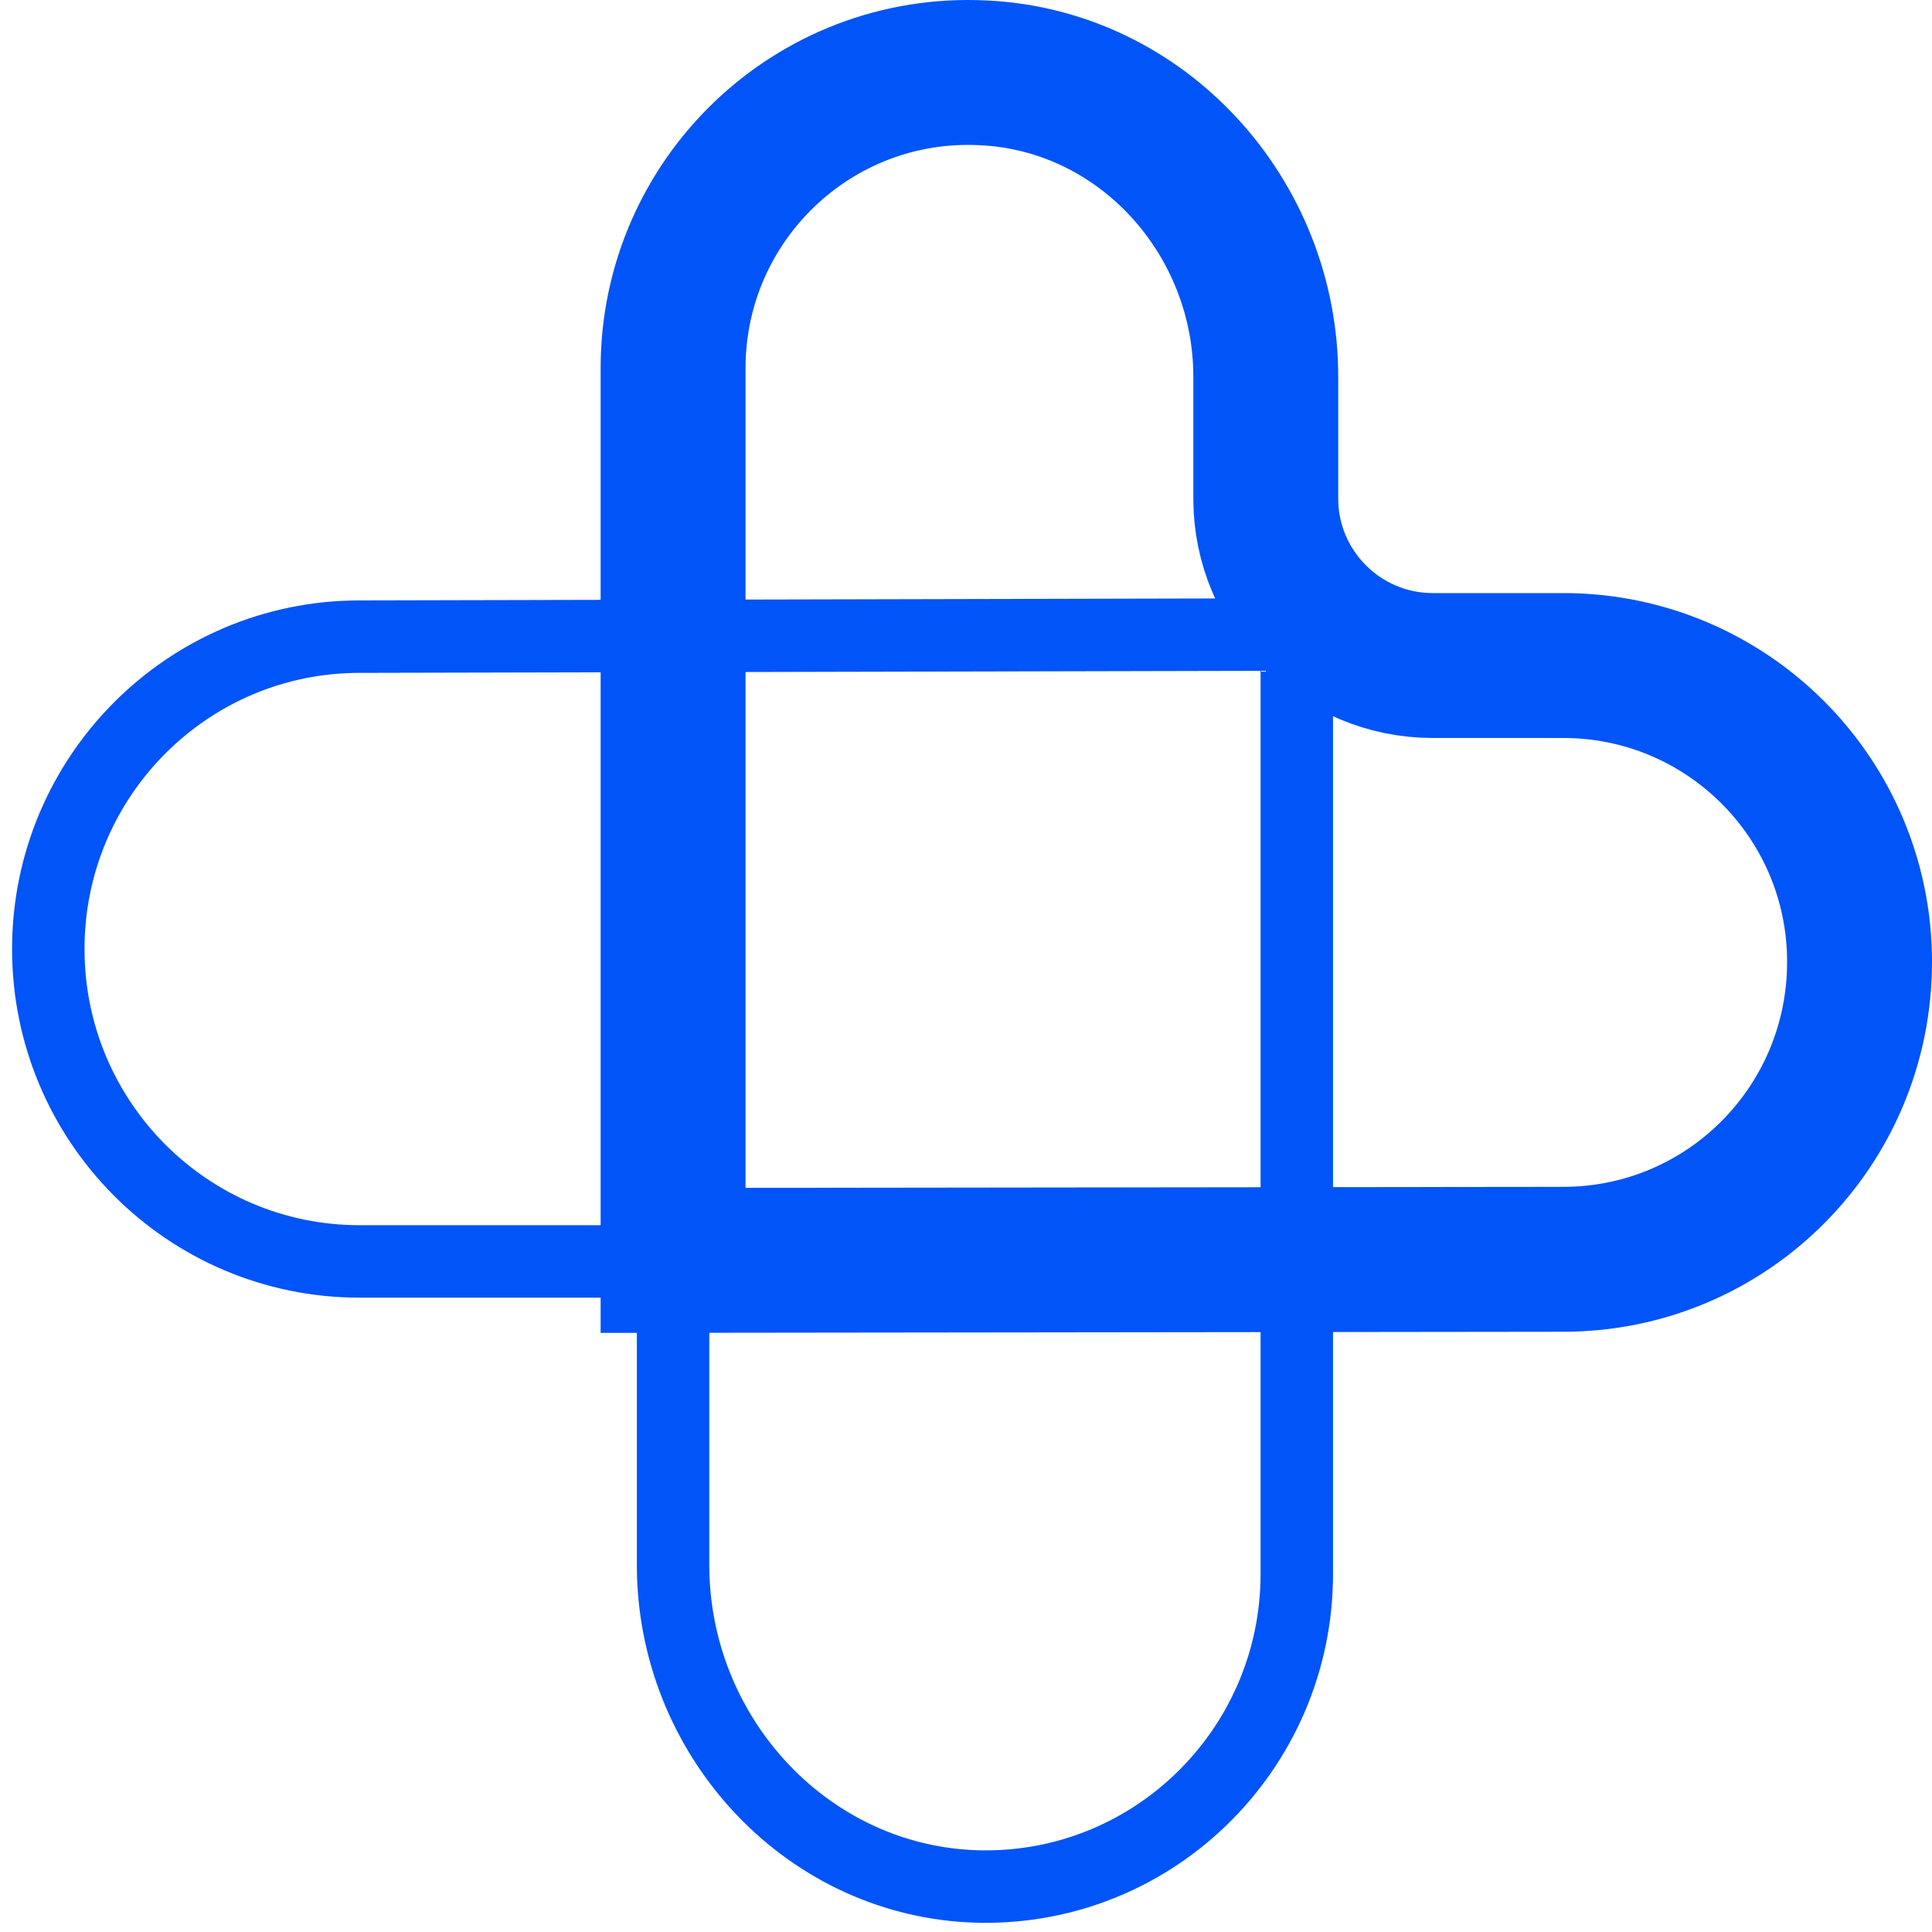 <svg xmlns="http://www.w3.org/2000/svg" width="80" height="80" viewBox="0 0 80 80" fill="none"><path d="M14.891 26.362C7.759 26.362 2 32.165 2 39.298C2 46.43 7.759 52.233 14.891 52.233H27.871V64.814C27.871 71.77 33.231 77.75 40.187 78.105C47.585 78.459 53.698 72.523 53.698 65.169V26.273L14.891 26.362Z" stroke="#0154F7" stroke-width="3" stroke-miterlimit="10"></path><path d="M64.729 52.145C71.507 52.145 77 46.651 77 39.829C77 33.051 71.507 27.558 64.729 27.558H59.324C55.514 27.558 52.413 24.457 52.413 20.647V15.597C52.413 8.996 47.319 3.326 40.718 3.016C33.674 2.661 27.871 8.288 27.871 15.243V52.189L64.729 52.145Z" stroke="#0154F7" stroke-width="6" stroke-miterlimit="10"></path></svg>
